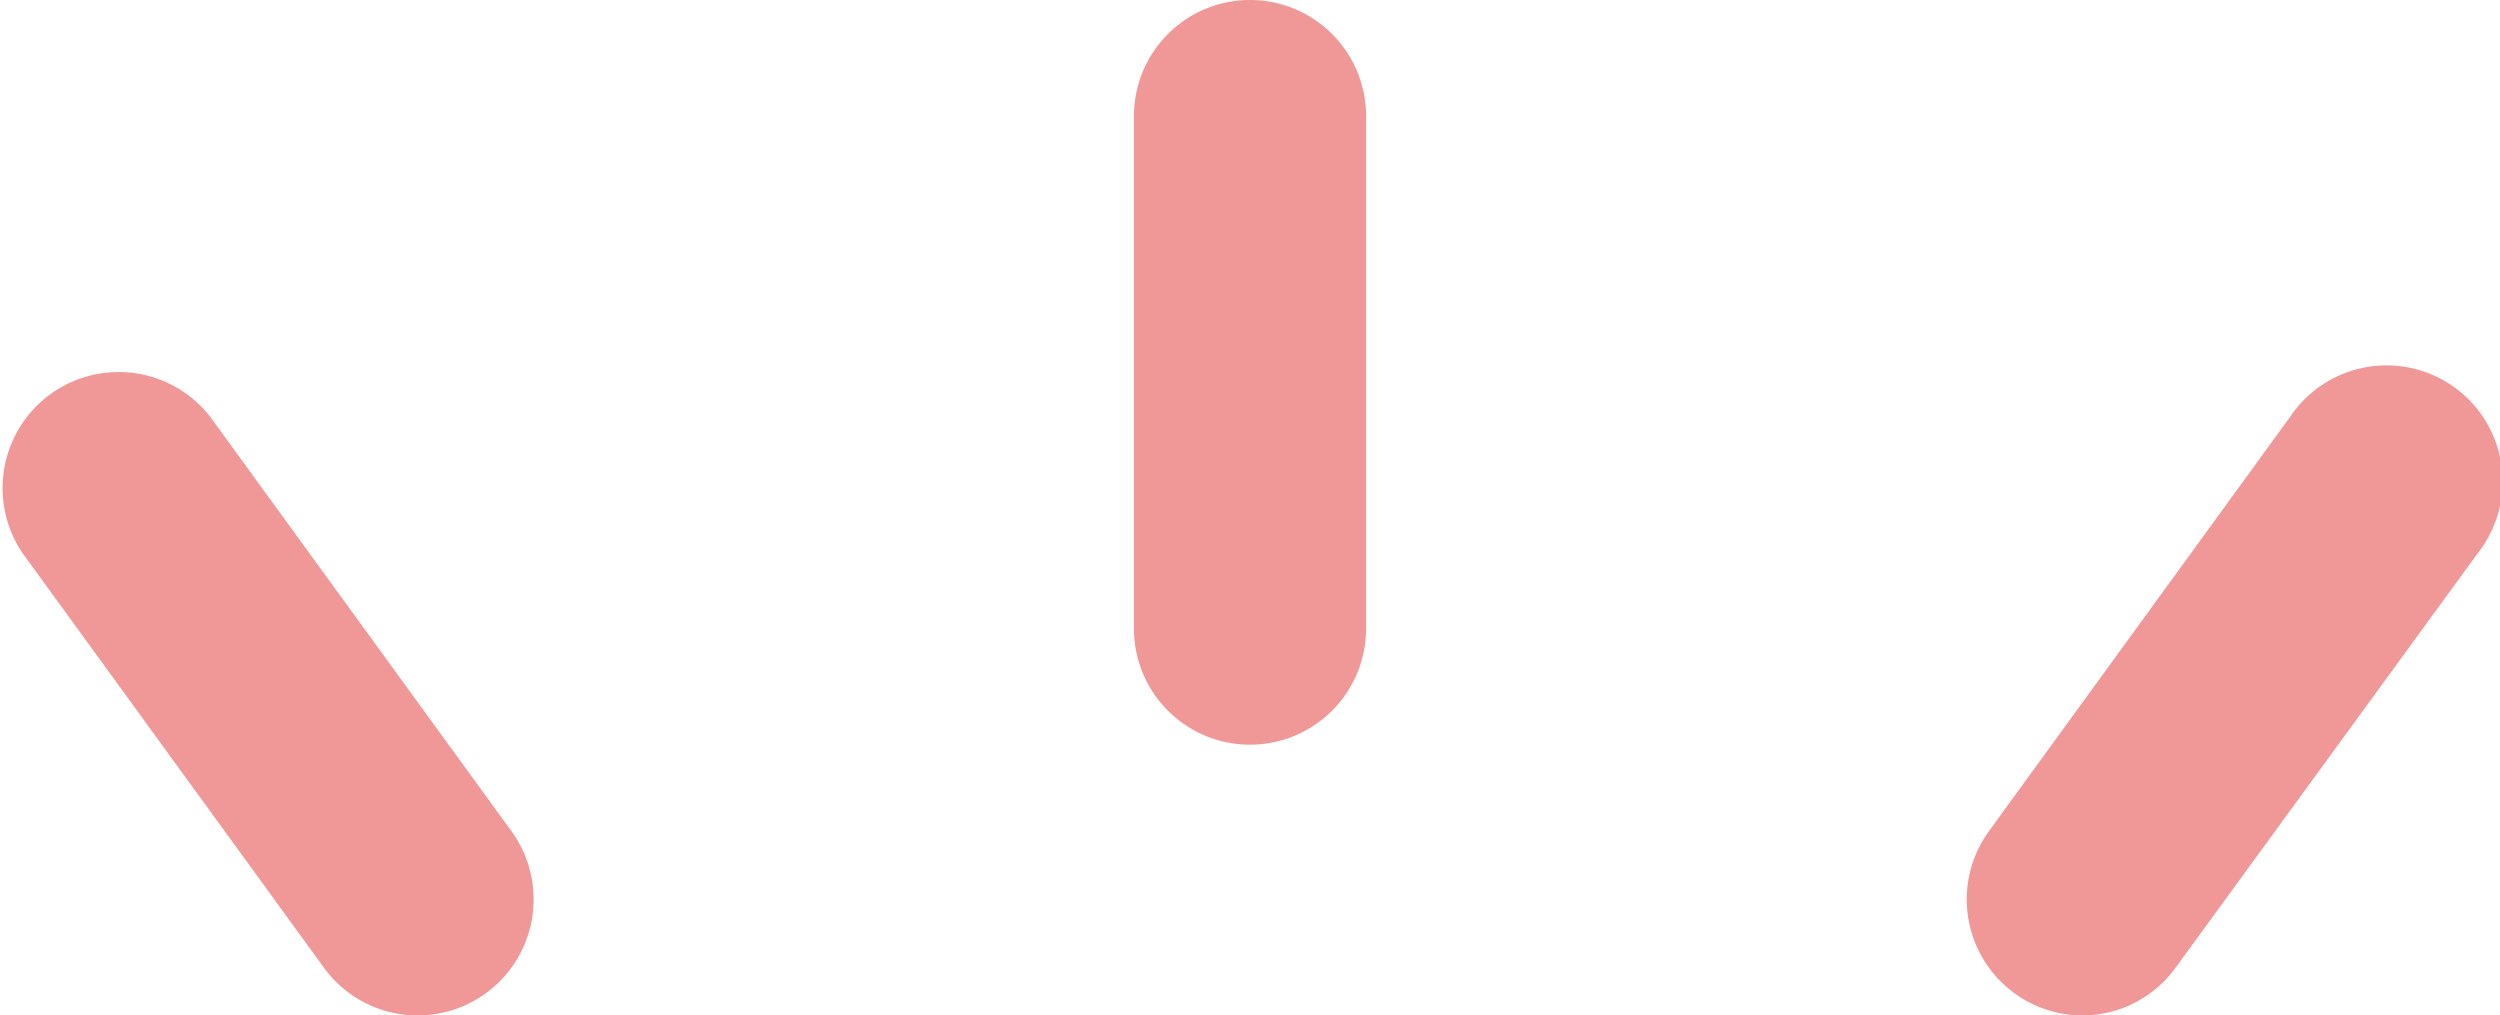 <svg xmlns="http://www.w3.org/2000/svg" viewBox="0 0 51.7 20.99"><defs><style>.cls-1{fill:#f09797;}</style></defs><title>icon_fam</title><g id="レイヤー_2" data-name="レイヤー 2"><g id="contents"><path class="cls-1" d="M25.85,15.4a2.4,2.4,0,0,1-2.4-2.4V2.4a2.4,2.4,0,1,1,4.8,0V13A2.4,2.4,0,0,1,25.85,15.4Z"/><path class="cls-1" d="M8.63,21a2.4,2.4,0,0,1-1.94-1L.46,11.43A2.4,2.4,0,0,1,4.34,8.61l6.23,8.57A2.4,2.4,0,0,1,8.63,21Z"/><path class="cls-1" d="M43.07,21a2.4,2.4,0,0,1-1.94-3.81l6.23-8.57a2.4,2.4,0,1,1,3.88,2.82L45,20A2.39,2.39,0,0,1,43.07,21Z"/></g></g></svg>
